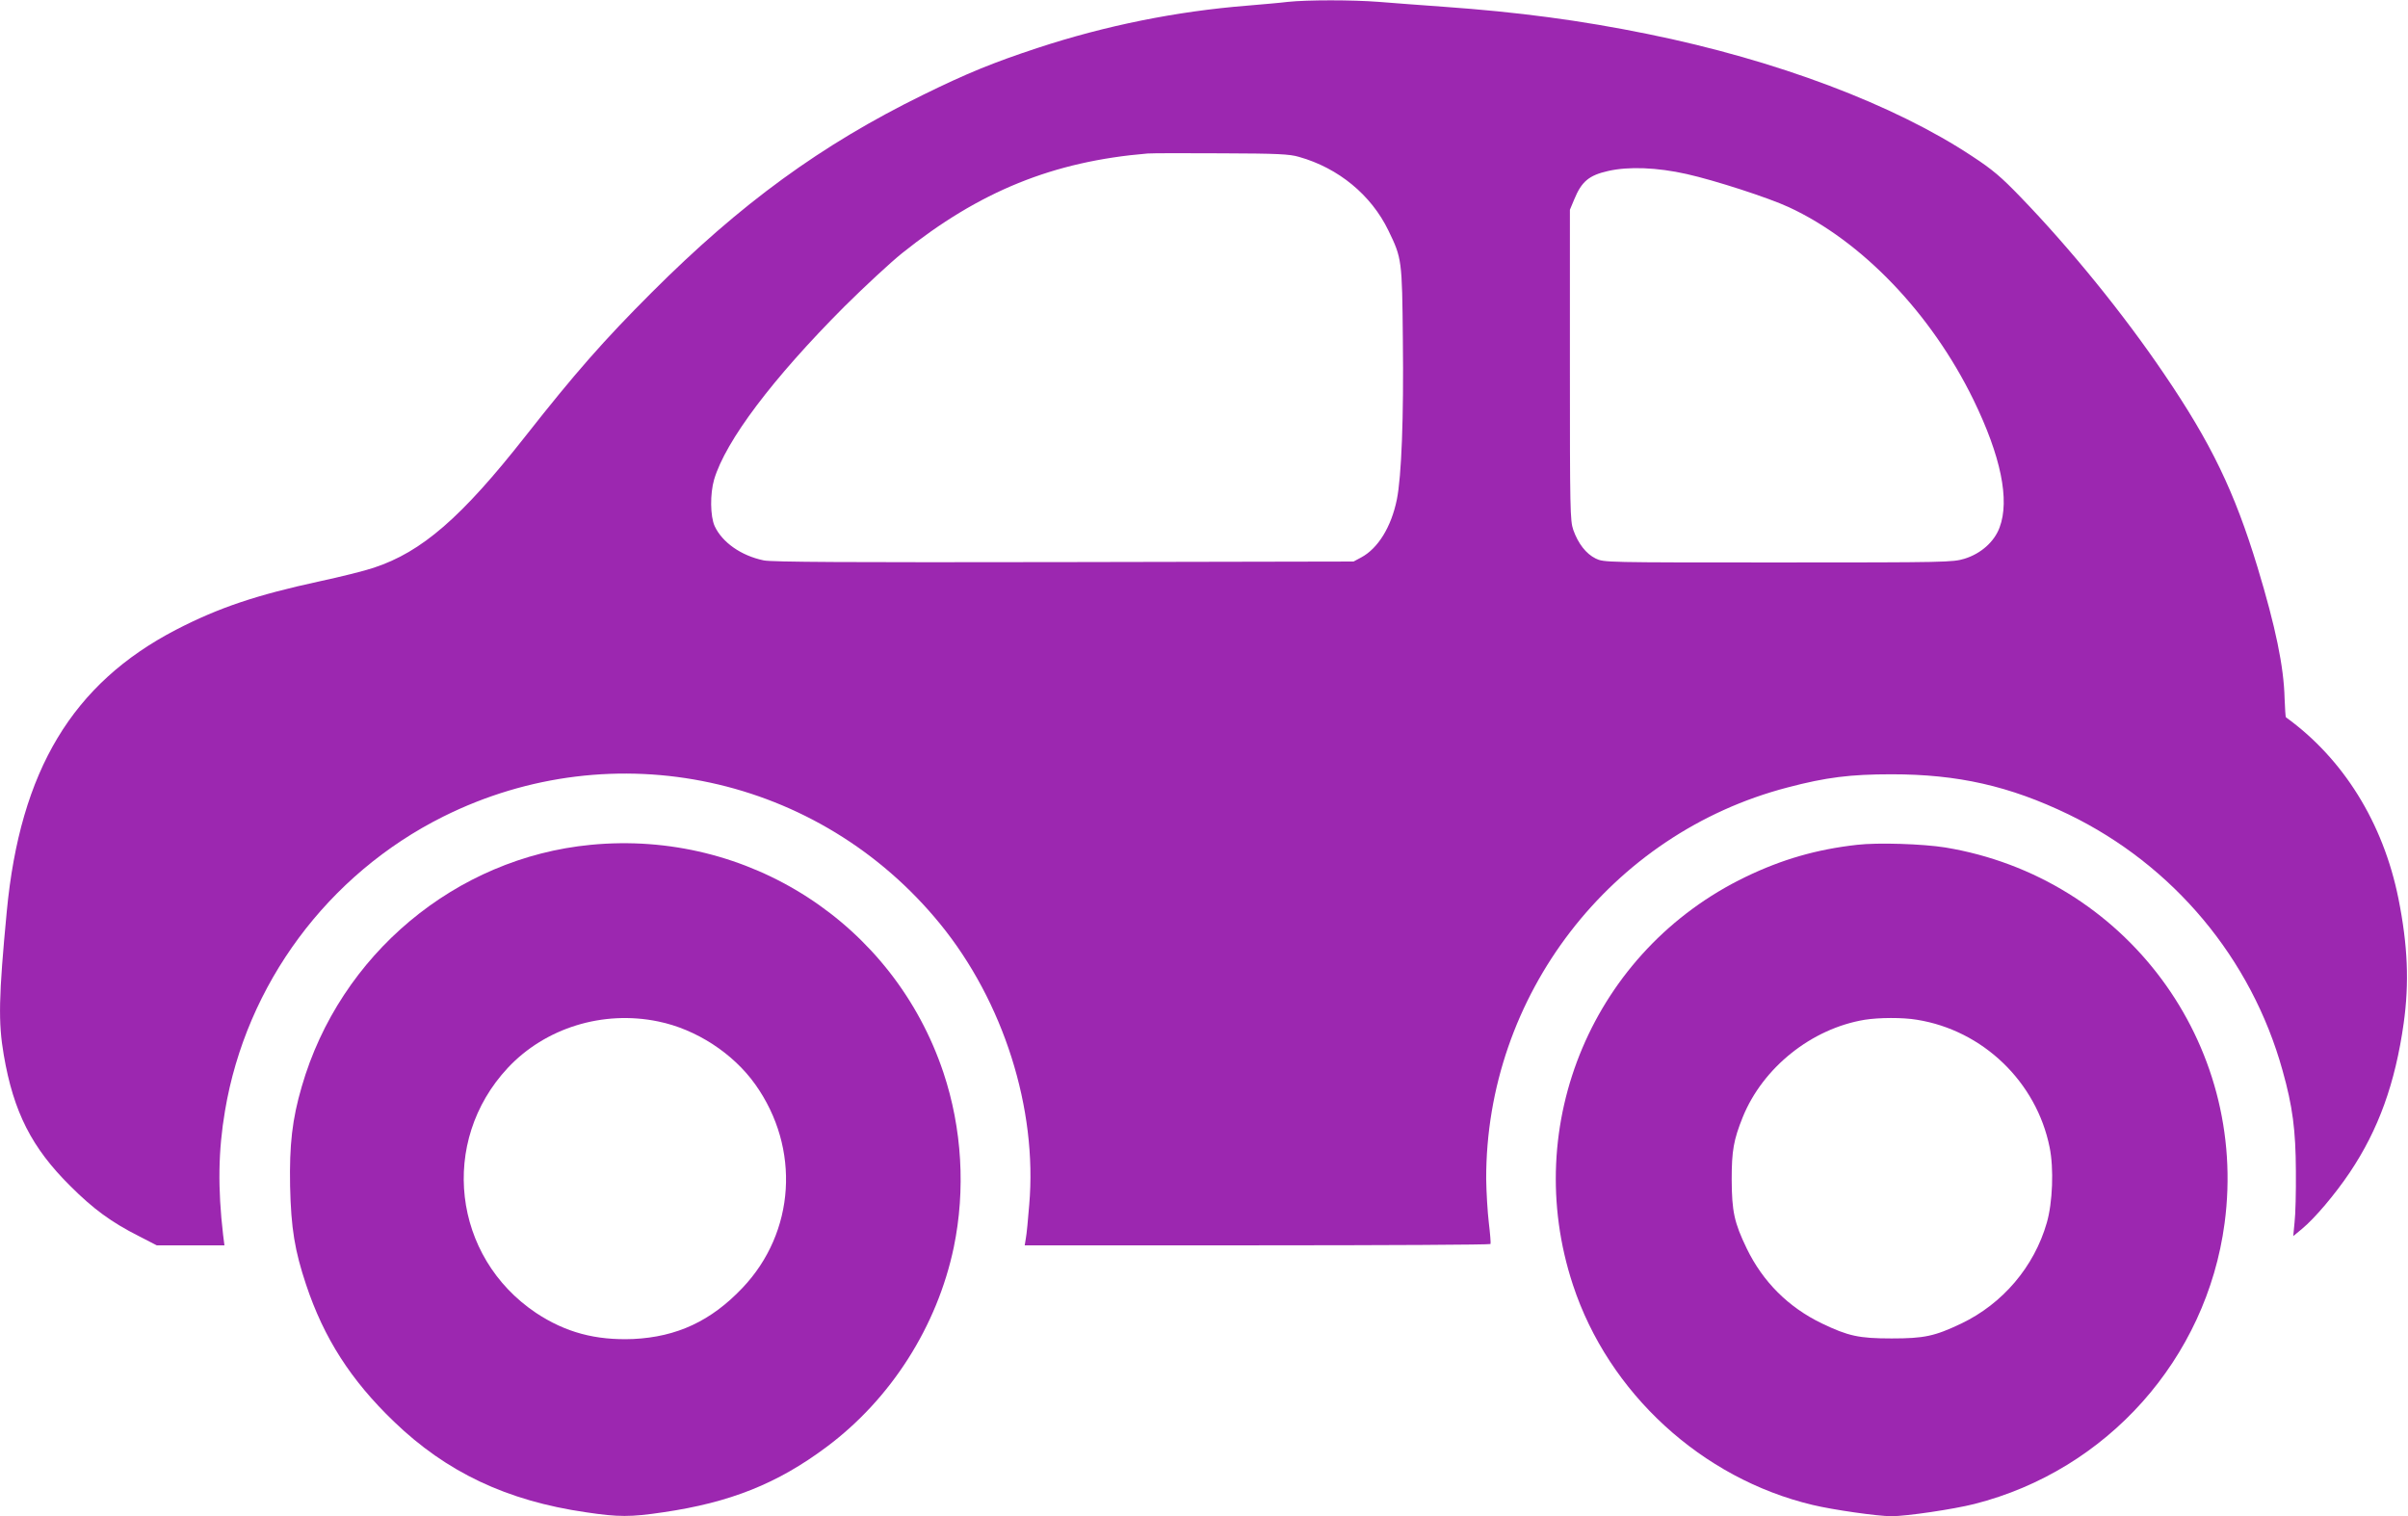 <?xml version="1.0" standalone="no"?>
<!DOCTYPE svg PUBLIC "-//W3C//DTD SVG 20010904//EN"
 "http://www.w3.org/TR/2001/REC-SVG-20010904/DTD/svg10.dtd">
<svg version="1.0" xmlns="http://www.w3.org/2000/svg"
 width="1280pt" height="806pt" viewBox="0 0 1280 806"
 preserveAspectRatio="xMidYMid meet">
<g transform="translate(0,806) scale(0.1,-0.1)"
fill="#9c27b0" stroke="none">
<path d="M6845 8050 c-38 -5 -135 -13 -215 -20 -376 -30 -754 -106 -1115 -225
-237 -78 -376 -135 -610 -250 -540 -265 -968 -577 -1441 -1050 -254 -254 -407
-428 -672 -765 -339 -431 -550 -614 -805 -698 -50 -17 -180 -49 -287 -72 -337
-73 -537 -140 -765 -258 -550 -286 -828 -748 -899 -1497 -43 -453 -46 -589
-16 -763 52 -304 149 -494 354 -697 122 -122 219 -193 364 -266 l95 -49 180 0
180 0 -7 55 c-29 250 -26 448 10 660 113 673 547 1258 1160 1564 908 453 1998
218 2641 -570 337 -413 518 -983 474 -1493 -6 -78 -14 -159 -18 -179 l-6 -37
1236 0 c680 0 1238 3 1240 7 2 5 -2 55 -9 113 -7 58 -13 163 -14 233 -2 974
661 1836 1602 2081 205 54 334 70 553 70 352 0 627 -62 940 -213 558 -270 973
-767 1138 -1361 54 -192 70 -318 71 -535 1 -110 -2 -233 -7 -273 l-7 -73 46
38 c69 57 177 185 255 301 152 227 241 473 286 792 30 215 22 415 -28 664 -81
402 -293 743 -598 963 -2 1 -5 47 -7 100 -4 169 -48 381 -144 698 -122 401
-246 659 -497 1028 -214 316 -498 666 -763 940 -102 106 -149 146 -256 216
-415 275 -1040 511 -1724 650 -358 73 -691 117 -1085 145 -121 9 -276 20 -345
26 -142 11 -381 11 -485 0z m60 -824 c210 -59 384 -203 475 -391 72 -148 73
-157 77 -580 5 -414 -7 -727 -32 -851 -30 -146 -100 -259 -189 -307 l-41 -22
-1540 -3 c-1145 -2 -1554 0 -1595 9 -121 25 -221 96 -261 182 -24 53 -25 172
-3 248 61 205 310 536 693 920 108 107 246 235 306 283 412 330 803 488 1305
530 25 2 203 2 395 1 294 -1 360 -4 410 -19z m2060 -91 c152 -34 435 -126 543
-176 388 -179 758 -565 982 -1024 146 -300 194 -533 139 -679 -28 -76 -99
-139 -186 -166 -63 -19 -92 -20 -991 -20 -924 0 -926 0 -970 21 -51 25 -93 79
-119 152 -17 49 -18 107 -18 877 l0 825 23 55 c39 95 78 128 180 151 109 25
261 19 417 -16z"/>
<path d="M3140 3569 c-718 -69 -1333 -583 -1536 -1285 -51 -174 -66 -310 -62
-529 5 -226 25 -344 85 -524 95 -285 238 -508 467 -728 279 -269 600 -421
1020 -482 174 -26 238 -26 412 0 355 52 606 152 866 346 343 255 590 642 678
1063 63 305 44 631 -55 928 -265 792 -1038 1292 -1875 1211z m359 -939 c201
-41 398 -169 516 -335 241 -339 213 -786 -69 -1082 -166 -175 -348 -260 -580
-271 -200 -8 -360 35 -517 139 -444 298 -515 911 -150 1302 199 213 506 308
800 247z"/>
<path d="M9871 3569 c-214 -24 -398 -77 -591 -170 -809 -390 -1201 -1314 -919
-2169 189 -575 685 -1030 1274 -1170 108 -26 346 -60 419 -60 81 0 330 37 441
65 706 179 1234 772 1330 1492 128 958 -528 1840 -1485 1998 -119 19 -358 27
-469 14z m319 -930 c350 -56 635 -330 705 -678 23 -112 16 -294 -15 -401 -67
-234 -235 -431 -455 -536 -141 -67 -196 -79 -370 -79 -175 0 -231 13 -371 80
-178 86 -313 221 -399 398 -67 139 -79 197 -80 367 0 153 10 210 59 332 107
263 365 470 648 517 75 12 202 13 278 0z"/>
</g>
</svg>
